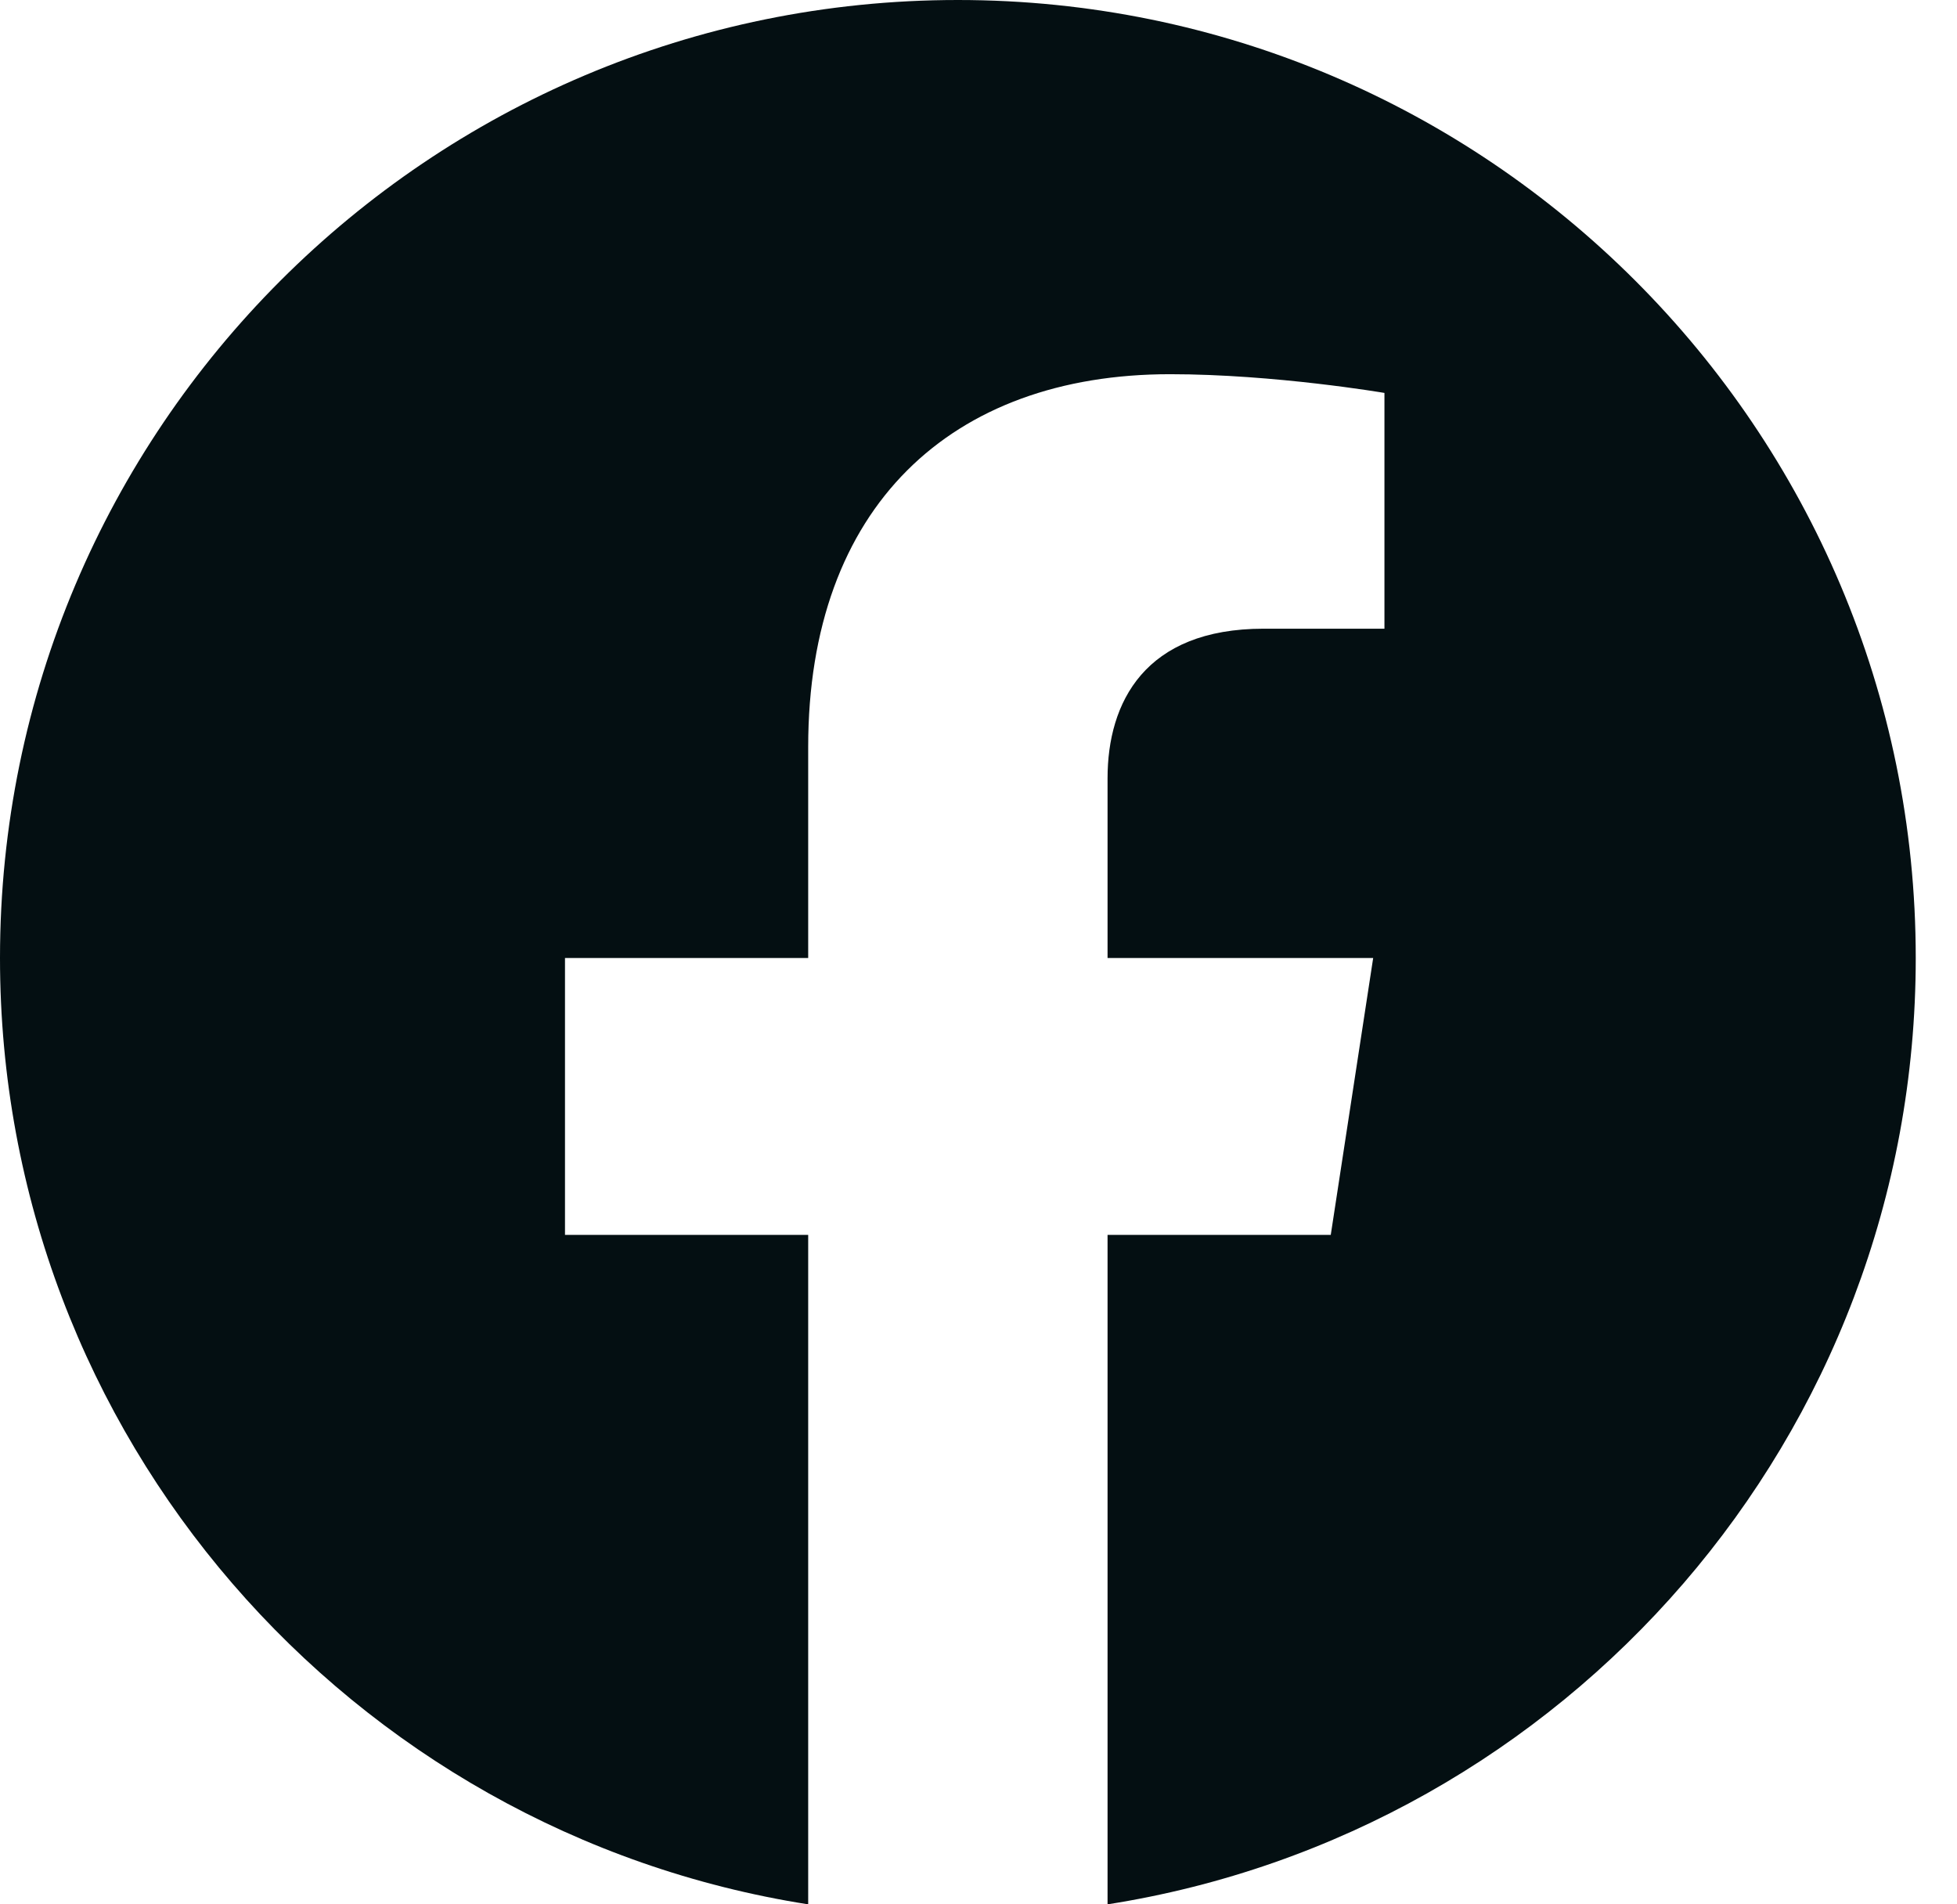 <svg width="37" height="36" viewBox="0 0 37 36" fill="none" xmlns="http://www.w3.org/2000/svg">
<path fill-rule="evenodd" clip-rule="evenodd" d="M18.11 0C28.112 0 36.22 8.108 36.22 18.11C36.22 27.149 29.597 34.641 20.94 36V23.345H25.16L25.962 18.11H20.94V14.713C20.94 13.281 21.641 11.885 23.891 11.885H26.175V7.428C26.175 7.428 24.102 7.074 22.121 7.074C17.984 7.074 15.28 9.581 15.28 14.12V18.11H10.682V23.345H15.28V36C6.623 34.641 0 27.149 0 18.11C0 8.108 8.108 0 18.11 0Z" fill="#040F12"/>
</svg>
